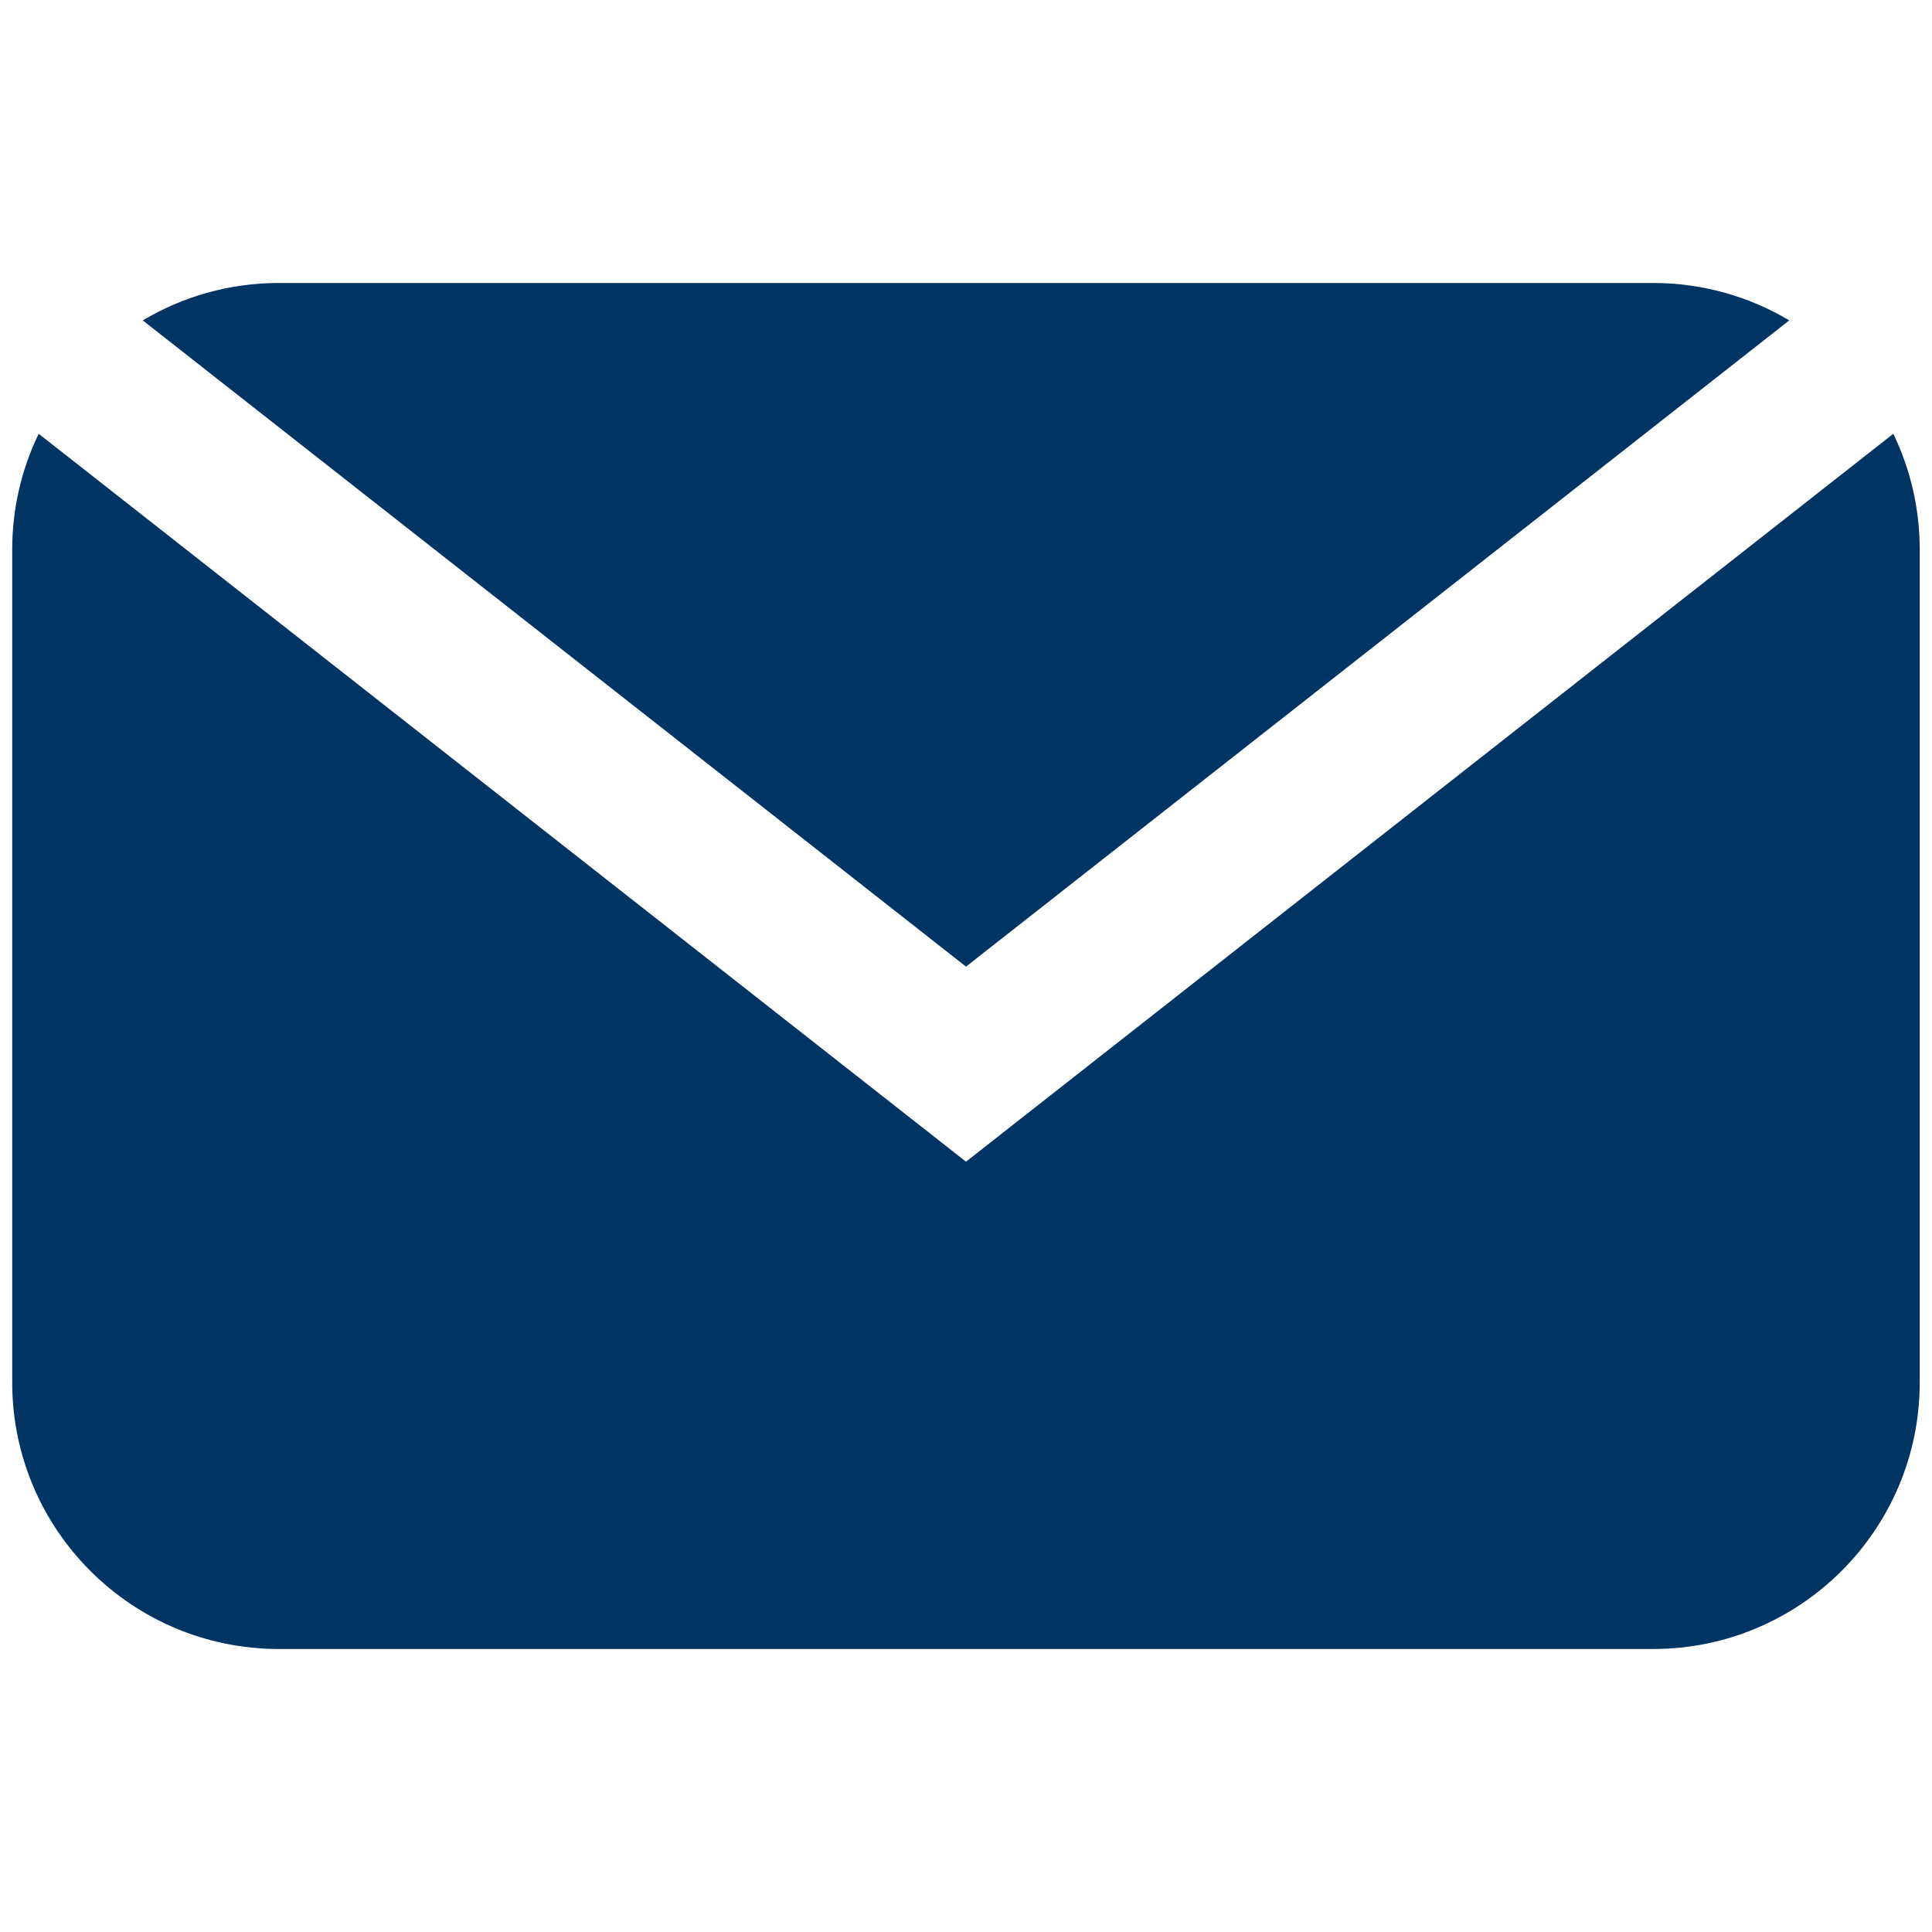 <?xml version="1.0" encoding="UTF-8"?>
<svg id="_レイヤー_2" data-name="レイヤー 2" xmlns="http://www.w3.org/2000/svg" xmlns:xlink="http://www.w3.org/1999/xlink" viewBox="0 0 60 60">
  <defs>
    <style>
      .cls-1 {
        fill: none;
      }

      .cls-2 {
        clip-path: url(#clippath);
      }

      .cls-3 {
        fill: #003463;
      }
    </style>
    <clipPath id="clippath">
      <rect class="cls-1" width="60" height="60"/>
    </clipPath>
  </defs>
  <g id="_レイヤー_1-2" data-name="レイヤー 1">
    <g class="cls-2">
      <g>
        <path class="cls-3" d="m30,30.019l25.567-20.069c-1.238-.737-2.684-1.162-4.23-1.162H8.663c-1.546,0-2.992.425-4.23,1.162l25.567,20.069Z"/>
        <path class="cls-3" d="m58.799,13.471l-28.799,22.606L1.201,13.471c-.526,1.089-.822,2.31-.822,3.6v25.857c0,4.575,3.708,8.283,8.283,8.283h42.674c4.575,0,8.283-3.708,8.283-8.283v-25.857c0-1.29-.295-2.511-.821-3.6Z"/>
      </g>
    </g>
  </g>
</svg>